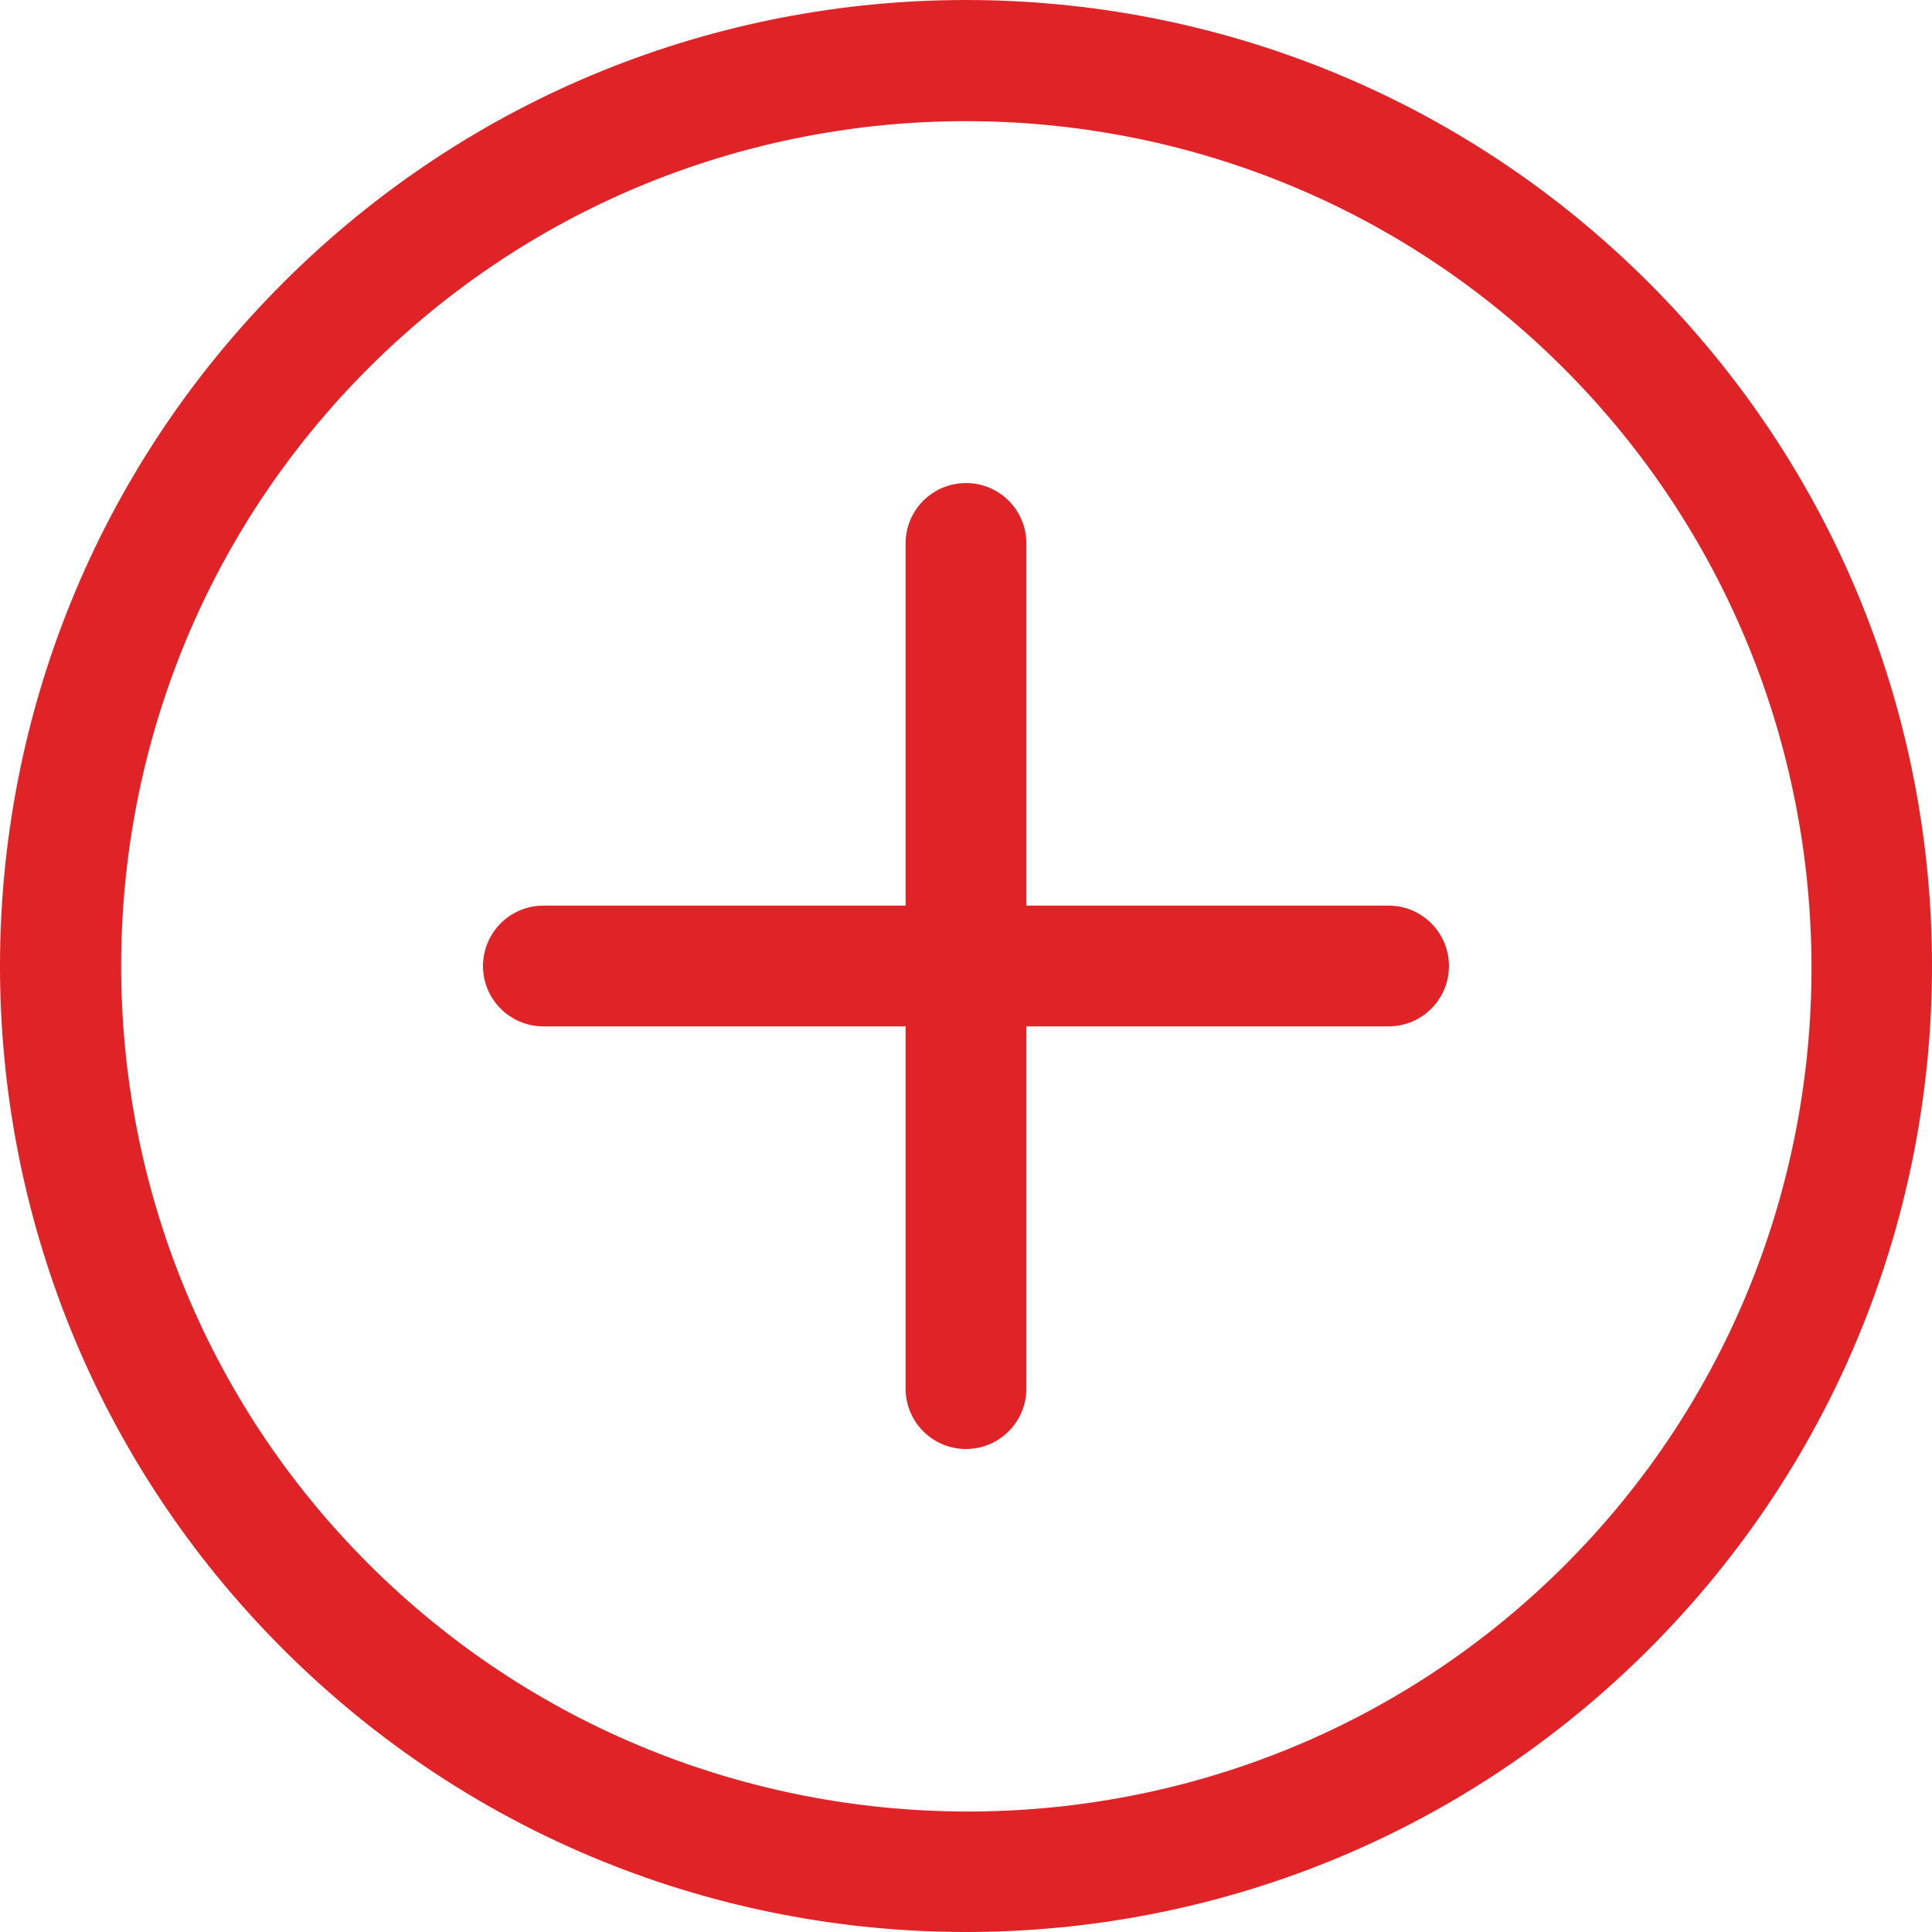 <svg width="44" height="44" viewBox="0 0 44 44" fill="none" xmlns="http://www.w3.org/2000/svg">
<g id="Icon/Accordian-buttons">
<path id="Vector" d="M6.444 6.444C-2.148 15.035 -2.148 28.965 6.444 37.556C15.036 46.148 28.965 46.148 37.556 37.556C46.148 28.964 46.148 15.036 37.556 6.444C28.965 -2.148 15.036 -2.148 6.444 6.444ZM35.642 35.642C28.137 43.148 15.894 43.117 8.388 35.612C0.883 28.106 0.883 15.894 8.388 8.388C15.894 0.883 28.106 0.883 35.612 8.388C43.117 15.894 43.148 28.137 35.642 35.642ZM22 11.001C21.241 11.001 20.625 11.616 20.625 12.376L20.625 20.625L12.376 20.625C11.616 20.625 11.001 21.241 11 22C11 22.76 11.616 23.375 12.375 23.375L20.625 23.375L20.625 31.625C20.624 32.384 21.241 33 22 33C22.759 33 23.374 32.384 23.375 31.625L23.375 23.375L31.625 23.375C32.384 23.375 32.999 22.759 32.999 22C33 21.241 32.383 20.625 31.625 20.625L23.375 20.625L23.375 12.376C23.375 11.615 22.759 11 22 11.001Z" fill="#DF2327"/>
</g>
</svg>
